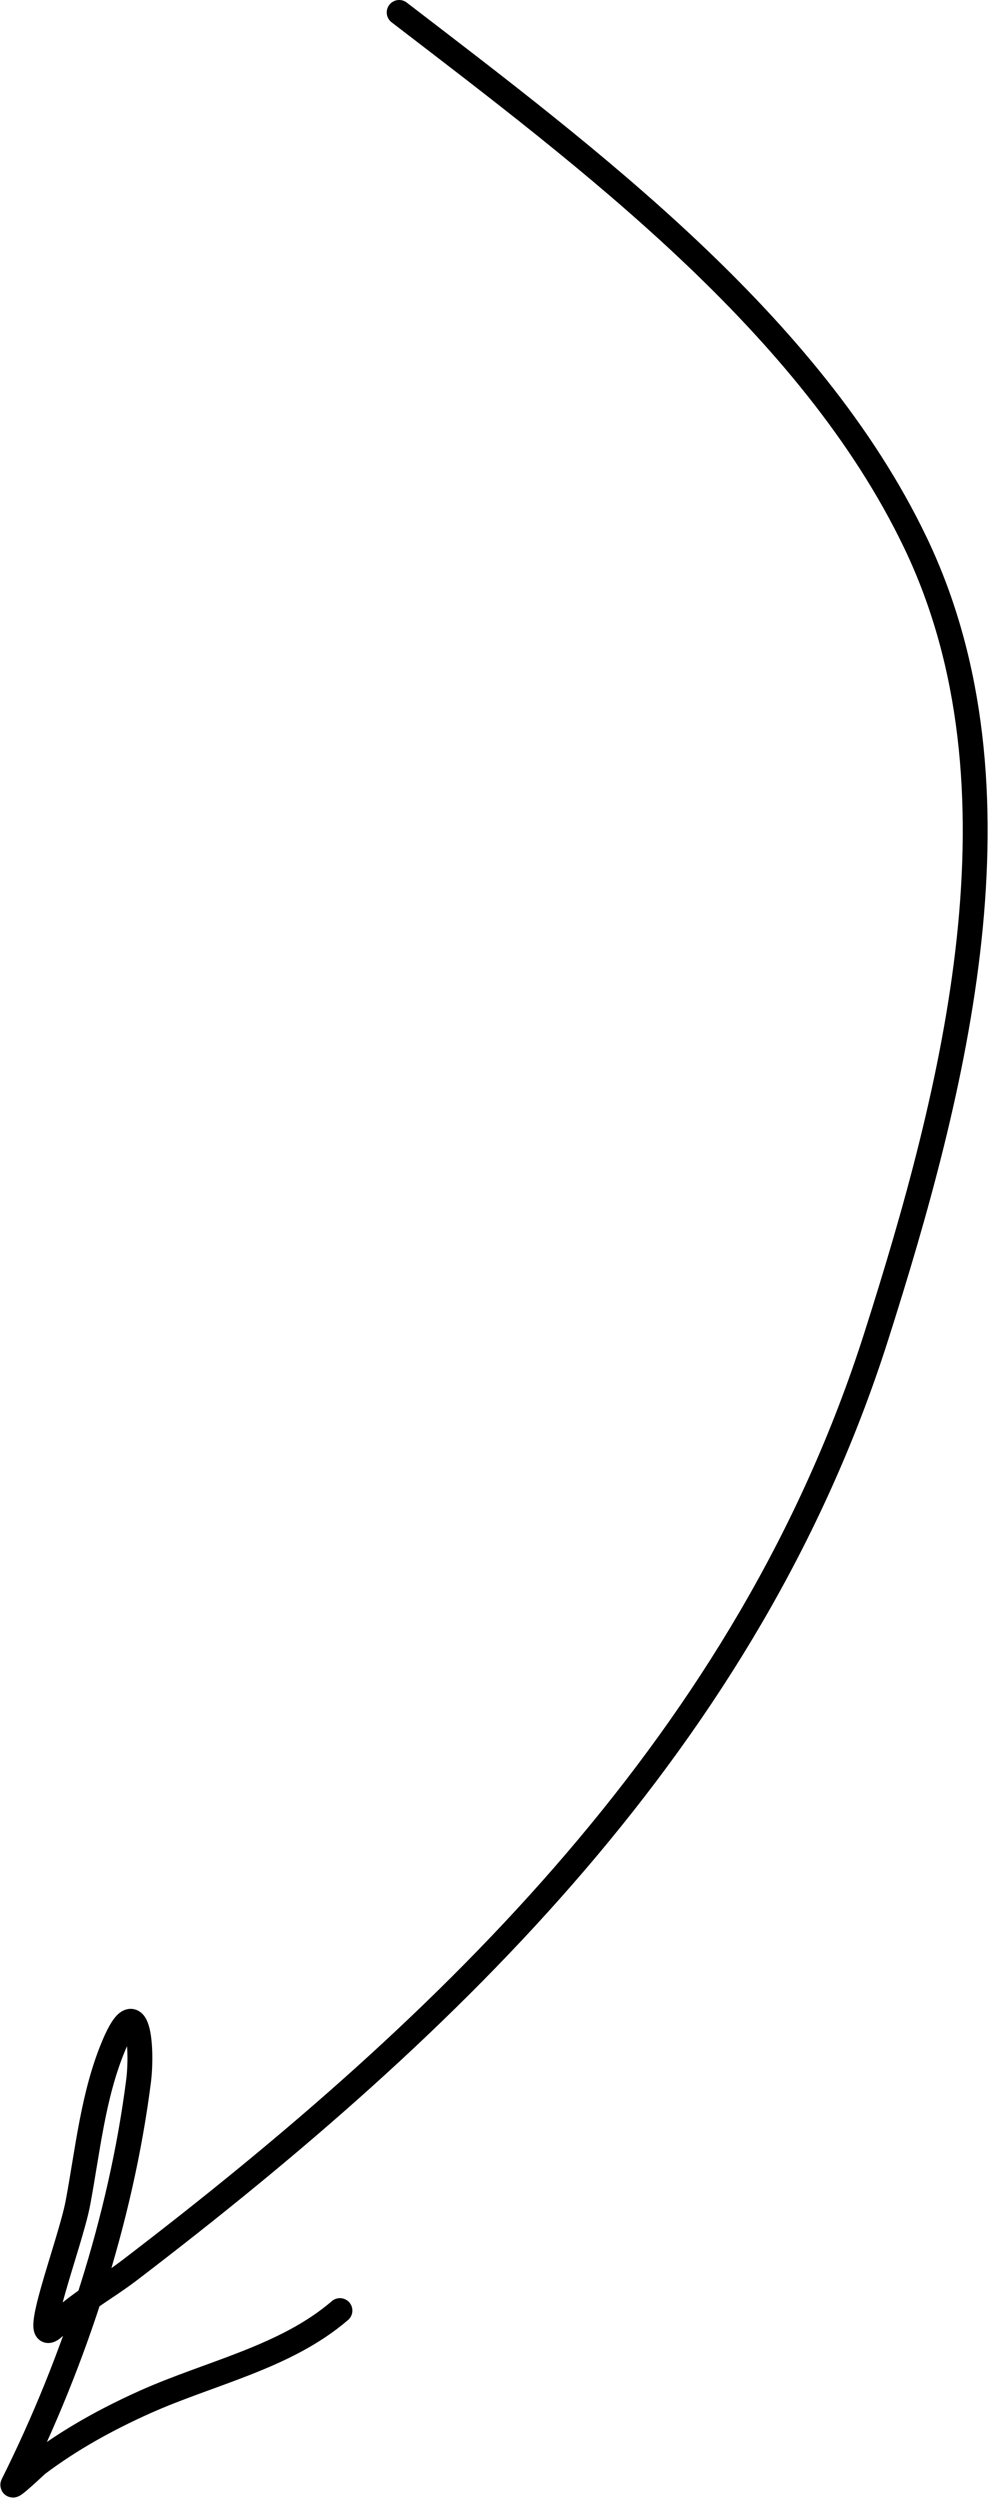 <?xml version="1.0" encoding="UTF-8"?> <svg xmlns="http://www.w3.org/2000/svg" width="80" height="201" viewBox="0 0 80 201" fill="none"> <path d="M32.094 1C47.228 12.623 65.166 26.022 73.602 43.629C83.032 63.31 76.735 87.709 70.451 107.444C60.186 139.683 36.36 162.696 10.405 182.529C8.43 184.038 6.205 185.198 4.471 186.974C2.136 189.364 5.648 180.395 6.264 177.111C7.055 172.895 7.483 168.394 9.162 164.418C11.139 159.737 11.461 164.798 11.14 167.31C9.737 178.328 6.008 189.814 1.044 199.739C0.835 200.157 2.915 198.176 3.013 198.103C5.678 196.096 8.585 194.495 11.624 193.129C16.894 190.762 22.952 189.532 27.332 185.763" stroke="black" stroke-width="2" stroke-linecap="round"></path> </svg> 